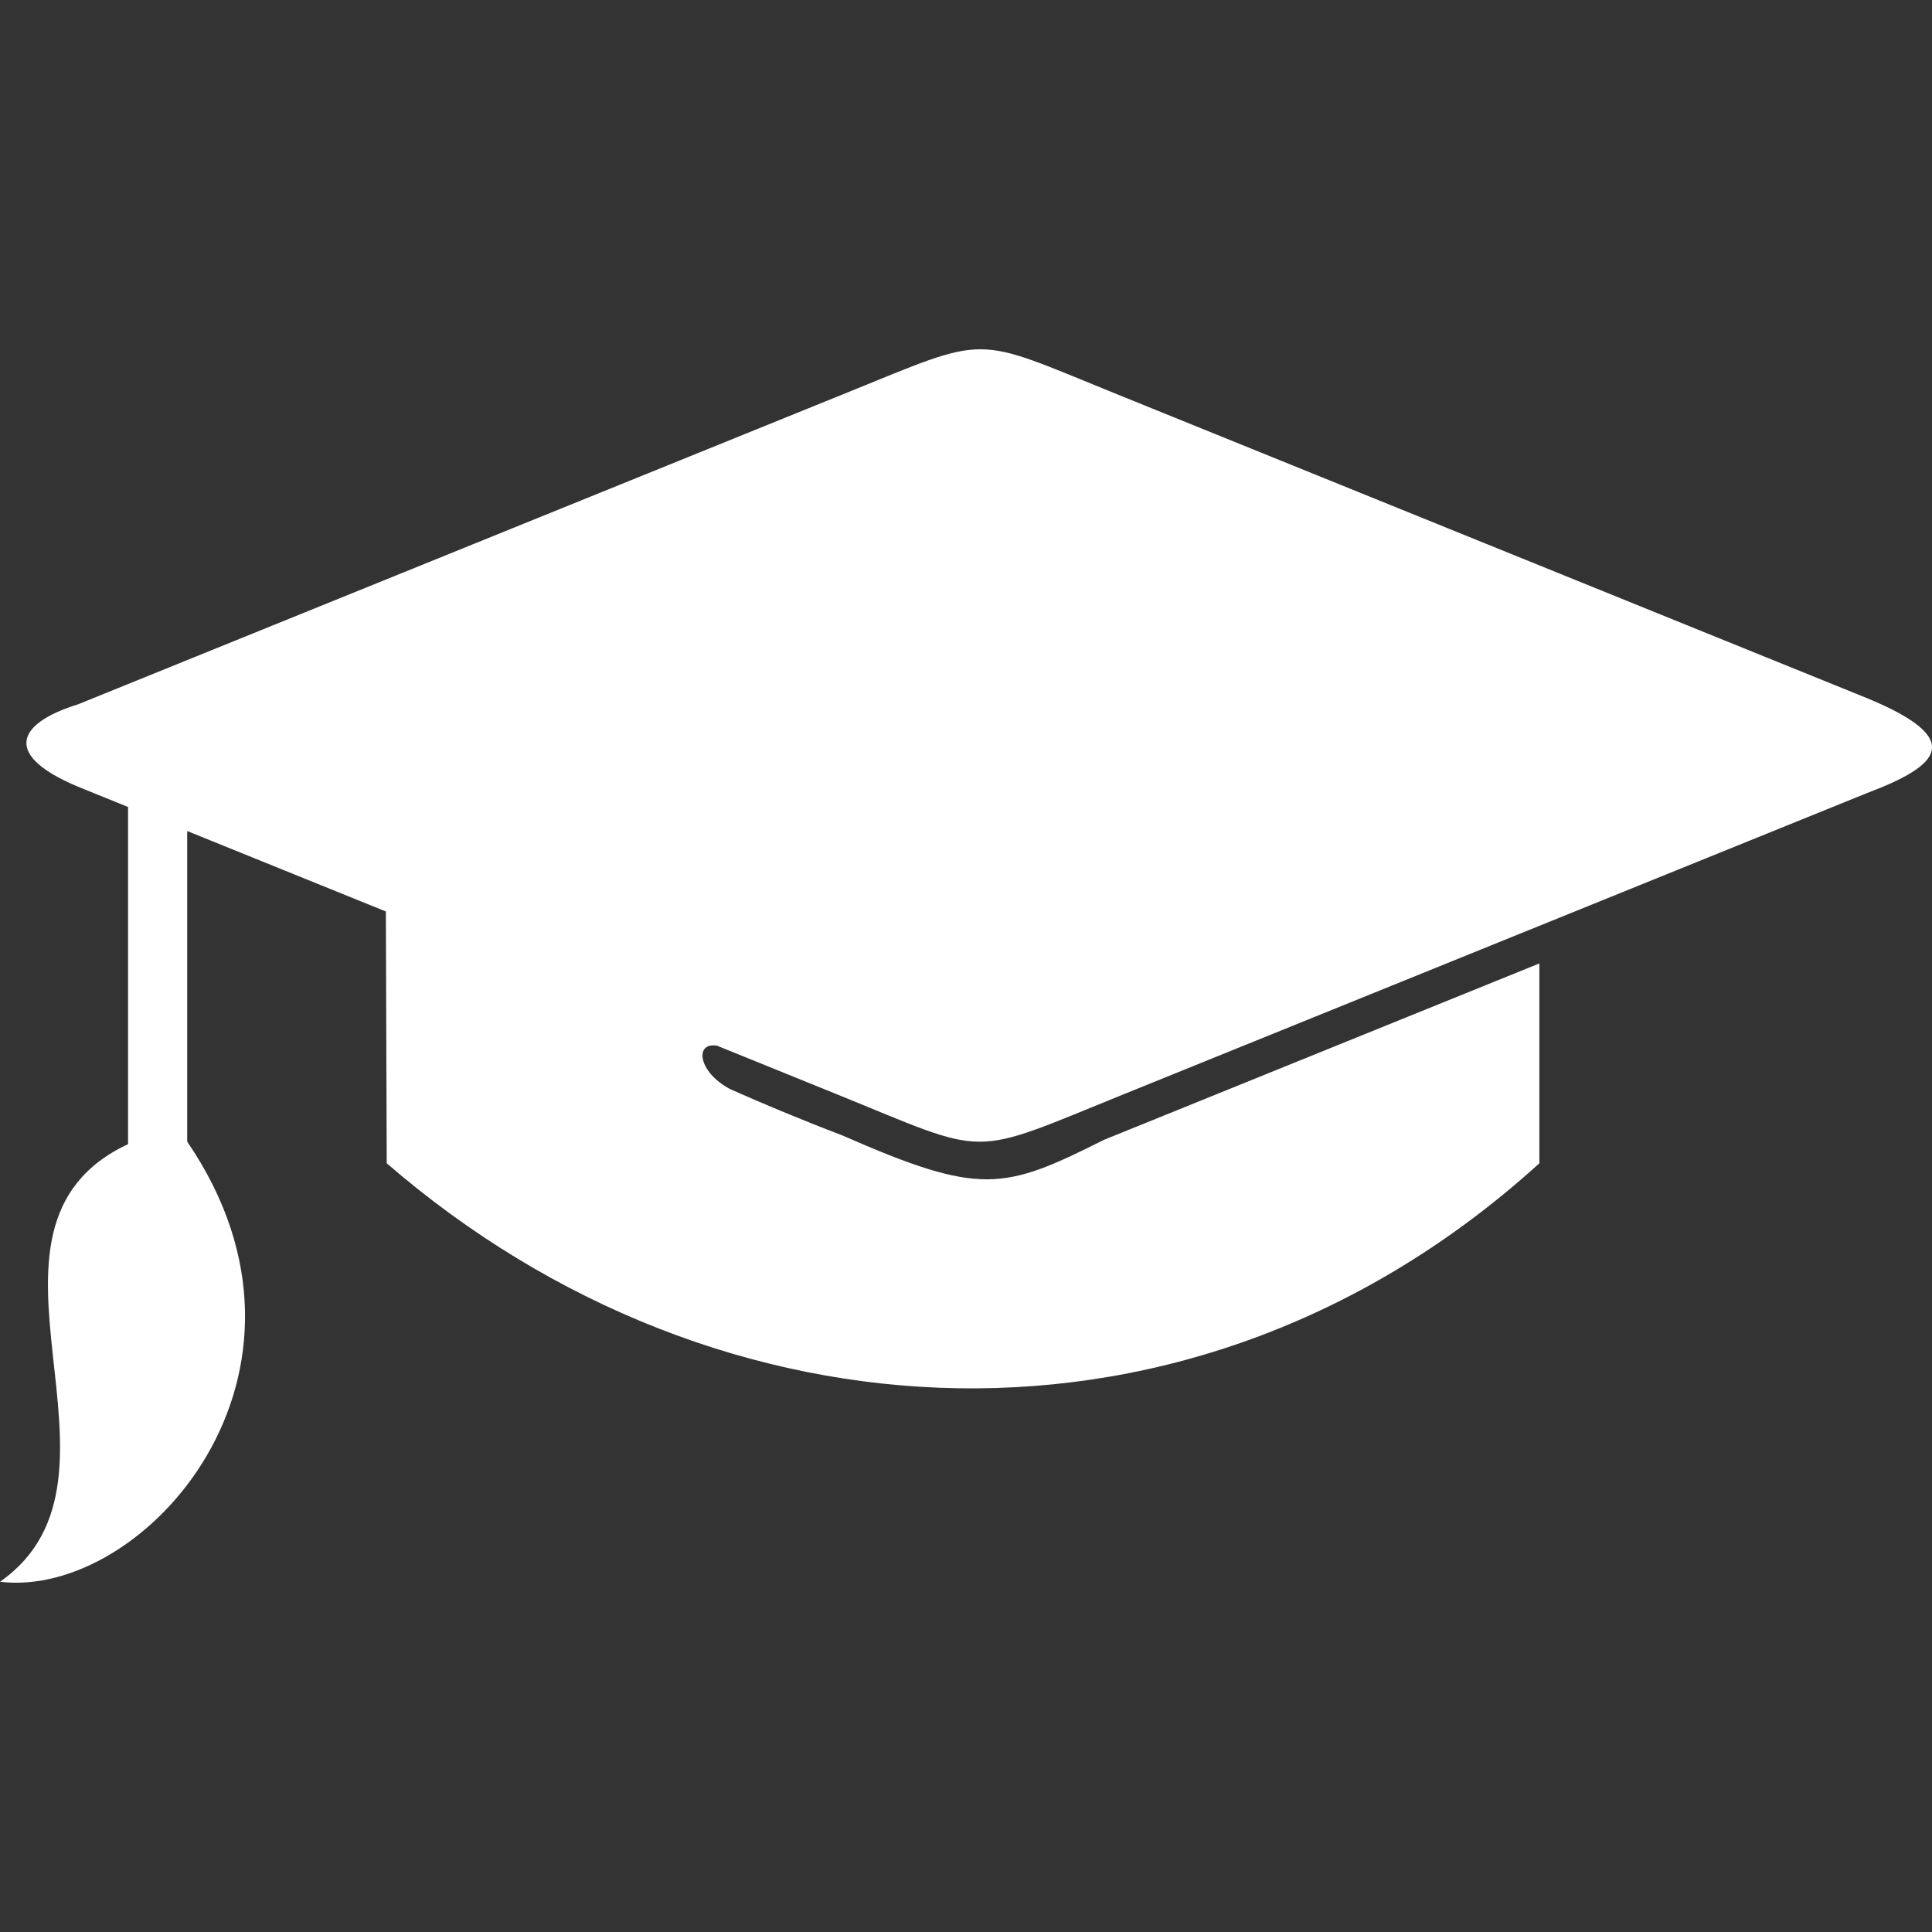 <?xml version="1.0" encoding="utf-8"?>
<!-- Generator: Adobe Illustrator 16.0.0, SVG Export Plug-In . SVG Version: 6.00 Build 0)  -->
<!DOCTYPE svg PUBLIC "-//W3C//DTD SVG 1.1//EN" "http://www.w3.org/Graphics/SVG/1.1/DTD/svg11.dtd">
<svg version="1.1" id="Layer_1" xmlns="http://www.w3.org/2000/svg" xmlns:xlink="http://www.w3.org/1999/xlink" x="0px" y="0px"
	 width="36px" height="36px" viewBox="0 0 36 36" enable-background="new 0 0 36 36" xml:space="preserve">
<rect x="0" y="0" width="36" height="36" fill="#333333" stroke="none"/>
<path fill="#FFFFFF" d="M34.705,12.975c-4.642-1.88-9.281-3.762-13.923-5.642c-2.692-1.091-2.314-1.104-5.013-0.011
	c-4.771,1.934-9.544,3.867-14.315,5.802c-1.159,0.36-1.441,0.967,0.11,1.58l0.822,0.333v6.282C-0.969,22.896,2.8,27.512,0,29.474
	c2.694,0.327,6.434-3.889,3.488-8.202v-5.787l3.702,1.499l0.016,4.692c6.173,5.34,15.047,5.839,21.478,0c0-1.732,0-1.992,0-3.724
	c-2.704,1.095-5.408,2.192-8.113,3.287c-1.872,0.939-2.295,1.05-4.879-0.084c-0.773-0.294-1.532-0.613-2.084-0.86
	c-0.601-0.314-0.674-0.882-0.247-0.81l2.203,0.893c2.915,1.182,2.437,1.201,5.362,0.017l13.852-5.613
	C36.127,14.273,36.694,13.774,34.705,12.975z"/>
</svg>

